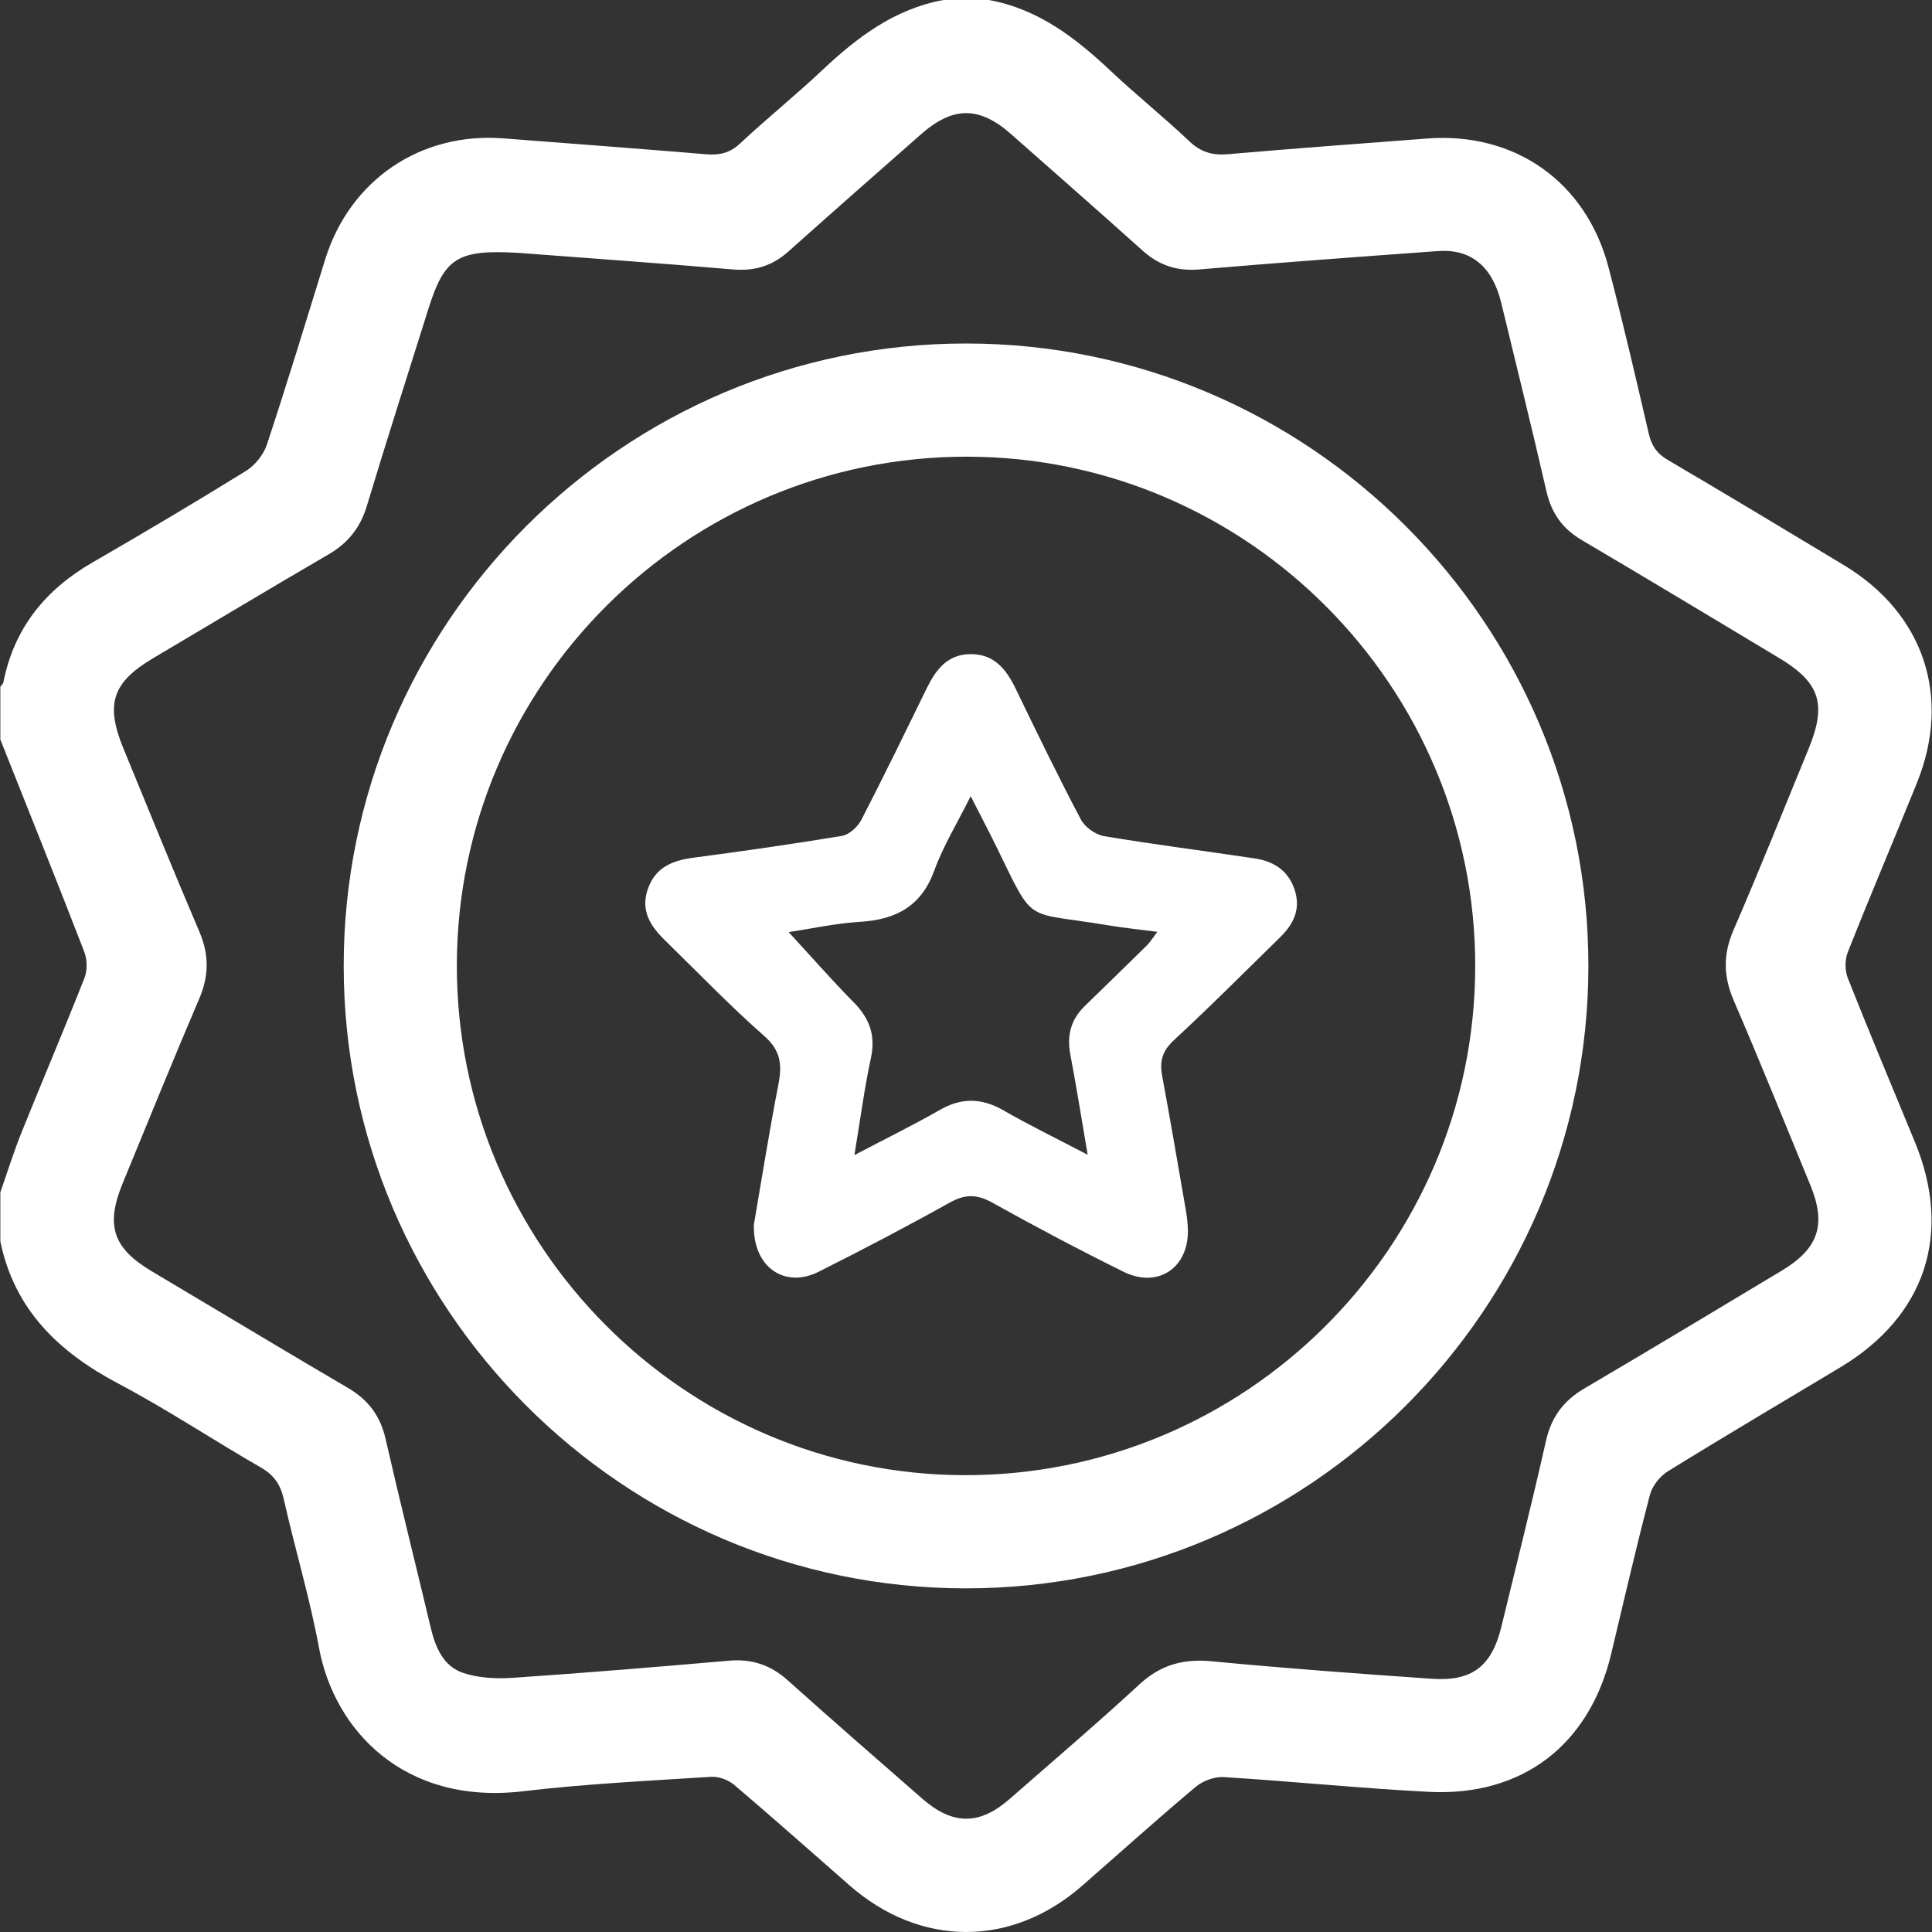 <?xml version="1.0" encoding="UTF-8"?>
<svg width="108px" height="108px" viewBox="0 0 108 108" version="1.1" xmlns="http://www.w3.org/2000/svg" xmlns:xlink="http://www.w3.org/1999/xlink">
    <rect x="0" y="0" width="108" height="108" fill="#333333" stroke="none"/>
    <title>about-5</title>
    <g id="xd-page" stroke="none" stroke-width="1" fill="none" fill-rule="evenodd">
        <g id="Web-1920-–-2" transform="translate(-1530, -2895)" fill="#FFFFFF">
            <g id="编组" transform="translate(1530.019, 2895)">
                <path d="M55.251,0 C58.041,0.5 60.146,2.149 62.138,4.028 C63.544,5.353 65.059,6.562 66.46,7.892 C67.106,8.507 67.759,8.696 68.626,8.62 C72.336,8.297 76.05,8.027 79.764,7.743 C84.667,7.369 88.646,10.165 89.899,14.944 C90.709,18.032 91.428,21.145 92.152,24.255 C92.306,24.916 92.602,25.353 93.2,25.704 C96.499,27.643 99.779,29.616 103.056,31.592 C107.523,34.287 109.088,38.944 107.135,43.773 C105.86,46.929 104.527,50.062 103.274,53.226 C103.105,53.652 103.108,54.26 103.278,54.687 C103.885,56.22 104.509,57.747 105.137,59.272 L107.027,63.844 C109.136,68.966 107.611,73.578 102.865,76.429 C99.645,78.363 96.409,80.272 93.214,82.248 C92.769,82.523 92.341,83.069 92.211,83.569 C91.438,86.522 90.753,89.498 90.043,92.467 C88.828,97.542 85.079,100.434 79.85,100.165 C76.027,99.969 72.214,99.577 68.393,99.341 C67.877,99.309 67.227,99.546 66.826,99.882 C64.673,101.69 62.583,103.571 60.466,105.421 C56.514,108.874 51.421,108.857 47.46,105.385 C45.319,103.509 43.192,101.617 41.023,99.776 C40.693,99.496 40.154,99.298 39.728,99.325 C36.222,99.55 32.707,99.719 29.222,100.132 C22.551,100.922 18.659,96.693 17.814,92.116 C17.3,89.325 16.471,86.593 15.848,83.82 C15.665,83.007 15.318,82.469 14.582,82.046 C11.905,80.504 9.325,78.786 6.597,77.344 C3.261,75.581 0.787,73.217 0,69.393 L0,66.651 C0.391,65.537 0.741,64.406 1.181,63.312 C2.342,60.425 3.564,57.562 4.704,54.667 C4.87,54.242 4.858,53.638 4.693,53.209 C3.158,49.241 1.572,45.294 0,41.34 L0,38.388 C0.059,38.305 0.153,38.23 0.171,38.14 C0.767,35.114 2.515,32.965 5.152,31.441 C8.039,29.773 10.908,28.074 13.741,26.318 C14.247,26.004 14.717,25.408 14.904,24.844 C16.037,21.414 17.089,17.958 18.157,14.507 C19.532,10.07 23.476,7.38 28.113,7.735 C31.894,8.025 35.676,8.309 39.455,8.623 C40.195,8.685 40.777,8.56 41.352,8.021 C42.838,6.629 44.431,5.35 45.913,3.953 C47.881,2.097 49.976,0.499 52.721,0 L55.251,0 Z M51.473,7.5 C48.993,9.683 46.51,11.863 44.047,14.064 C43.151,14.864 42.162,15.165 40.956,15.062 C36.825,14.709 32.69,14.419 28.988,14.137 C25.524,13.933 24.823,14.416 23.914,17.311 C22.769,20.961 21.596,24.601 20.494,28.263 C20.127,29.487 19.447,30.35 18.351,30.988 C15.074,32.896 11.825,34.851 8.561,36.781 C6.258,38.143 5.853,39.354 6.89,41.865 C8.294,45.272 9.675,48.688 11.123,52.076 C11.673,53.36 11.669,54.542 11.118,55.827 C9.655,59.246 8.262,62.696 6.843,66.134 C5.867,68.503 6.292,69.775 8.471,71.069 L15.769,75.421 C16.986,76.145 18.205,76.866 19.426,77.581 C20.563,78.247 21.24,79.143 21.536,80.438 C22.34,83.962 23.222,87.468 24.058,90.985 C24.322,92.094 24.765,93.151 25.883,93.521 C26.747,93.808 27.741,93.852 28.663,93.79 C32.694,93.517 36.72,93.182 40.745,92.833 C42.02,92.723 43.066,93.078 44.02,93.934 C46.506,96.163 49.026,98.354 51.54,100.55 C53.24,102.034 54.733,102.038 56.413,100.569 C58.847,98.44 61.309,96.342 63.685,94.15 C64.872,93.055 66.141,92.716 67.723,92.868 C71.815,93.259 75.915,93.561 80.015,93.844 C82.295,94.001 83.379,93.134 83.917,90.901 C84.75,87.456 85.622,84.019 86.398,80.561 C86.697,79.222 87.378,78.303 88.547,77.616 C92.24,75.447 95.907,73.233 99.582,71.029 C101.643,69.793 102.089,68.455 101.178,66.243 C99.762,62.804 98.375,59.352 96.901,55.937 C96.318,54.585 96.293,53.358 96.884,51.994 C98.336,48.646 99.685,45.254 101.075,41.879 C102.111,39.364 101.732,38.163 99.429,36.779 C95.757,34.572 92.086,32.364 88.397,30.187 C87.326,29.555 86.71,28.689 86.431,27.475 C85.621,23.952 84.752,20.443 83.901,16.929 C83.41,14.902 82.213,13.9 80.364,14.035 C75.914,14.358 71.464,14.683 67.018,15.062 C65.769,15.168 64.766,14.831 63.844,14.002 C61.414,11.817 58.953,9.666 56.504,7.501 C54.732,5.935 53.257,5.93 51.473,7.5 Z" id="差集"></path>
                <path d="M53.986,19.202 C73.164,19.205 88.794,34.852 88.773,54.025 C88.752,73.204 73.098,88.821 53.925,88.79 C34.794,88.759 19.207,73.152 19.194,54.017 C19.181,34.838 34.811,19.198 53.986,19.202 Z M54.087,25.529 C38.362,25.492 25.547,38.238 25.519,53.942 C25.491,69.602 38.236,82.421 53.876,82.463 C69.592,82.504 82.418,69.748 82.447,54.047 C82.478,38.389 69.725,25.566 54.087,25.529 Z" id="差集"></path>
                <path d="M54.196,36.567 C55.542,36.541 56.227,37.402 56.76,38.504 C57.945,40.955 59.134,43.406 60.405,45.814 C60.63,46.242 61.221,46.661 61.7,46.741 C64.501,47.211 67.322,47.565 70.131,47.989 C71.166,48.145 71.978,48.644 72.342,49.709 C72.712,50.792 72.307,51.641 71.555,52.379 L69.186,54.709 C68,55.873 66.808,57.031 65.59,58.161 C64.953,58.752 64.796,59.331 64.945,60.133 C65.404,62.615 65.83,65.104 66.26,67.592 C66.327,67.981 66.378,68.376 66.385,68.769 C66.421,70.886 64.697,72.038 62.784,71.091 C60.309,69.866 57.864,68.574 55.452,67.229 C54.592,66.749 53.927,66.748 53.067,67.228 C50.655,68.574 48.206,69.856 45.737,71.095 C43.858,72.038 42.061,70.851 42.123,68.461 C42.54,66.044 42.97,63.315 43.497,60.605 C43.709,59.514 43.624,58.723 42.699,57.909 C40.77,56.212 38.985,54.354 37.146,52.556 C36.349,51.776 35.781,50.917 36.188,49.718 C36.603,48.491 37.555,48.105 38.732,47.948 C41.509,47.578 44.284,47.188 47.047,46.726 C47.452,46.658 47.925,46.226 48.126,45.838 C49.377,43.419 50.566,40.968 51.763,38.521 C52.272,37.48 52.899,36.591 54.196,36.567 Z M54.243,44.507 C53.481,46.036 52.704,47.295 52.211,48.657 C51.483,50.663 50.071,51.406 48.065,51.53 C46.681,51.615 45.311,51.919 44.068,52.105 C45.305,53.448 46.475,54.784 47.718,56.047 C48.6,56.943 48.937,57.892 48.664,59.153 C48.299,60.839 48.078,62.556 47.743,64.57 C49.53,63.631 51.047,62.889 52.509,62.05 C53.734,61.347 54.857,61.369 56.074,62.07 C57.532,62.908 59.049,63.644 60.783,64.552 C60.432,62.503 60.151,60.722 59.814,58.951 C59.612,57.89 59.84,56.997 60.613,56.245 C61.774,55.114 62.939,53.987 64.092,52.848 C64.289,52.653 64.436,52.406 64.676,52.09 C63.634,51.953 62.771,51.866 61.918,51.723 C57.144,50.923 57.853,51.766 55.677,47.323 C55.24,46.432 54.776,45.553 54.243,44.507 Z" id="差集"></path>
            </g>
        </g>
    </g>
</svg>